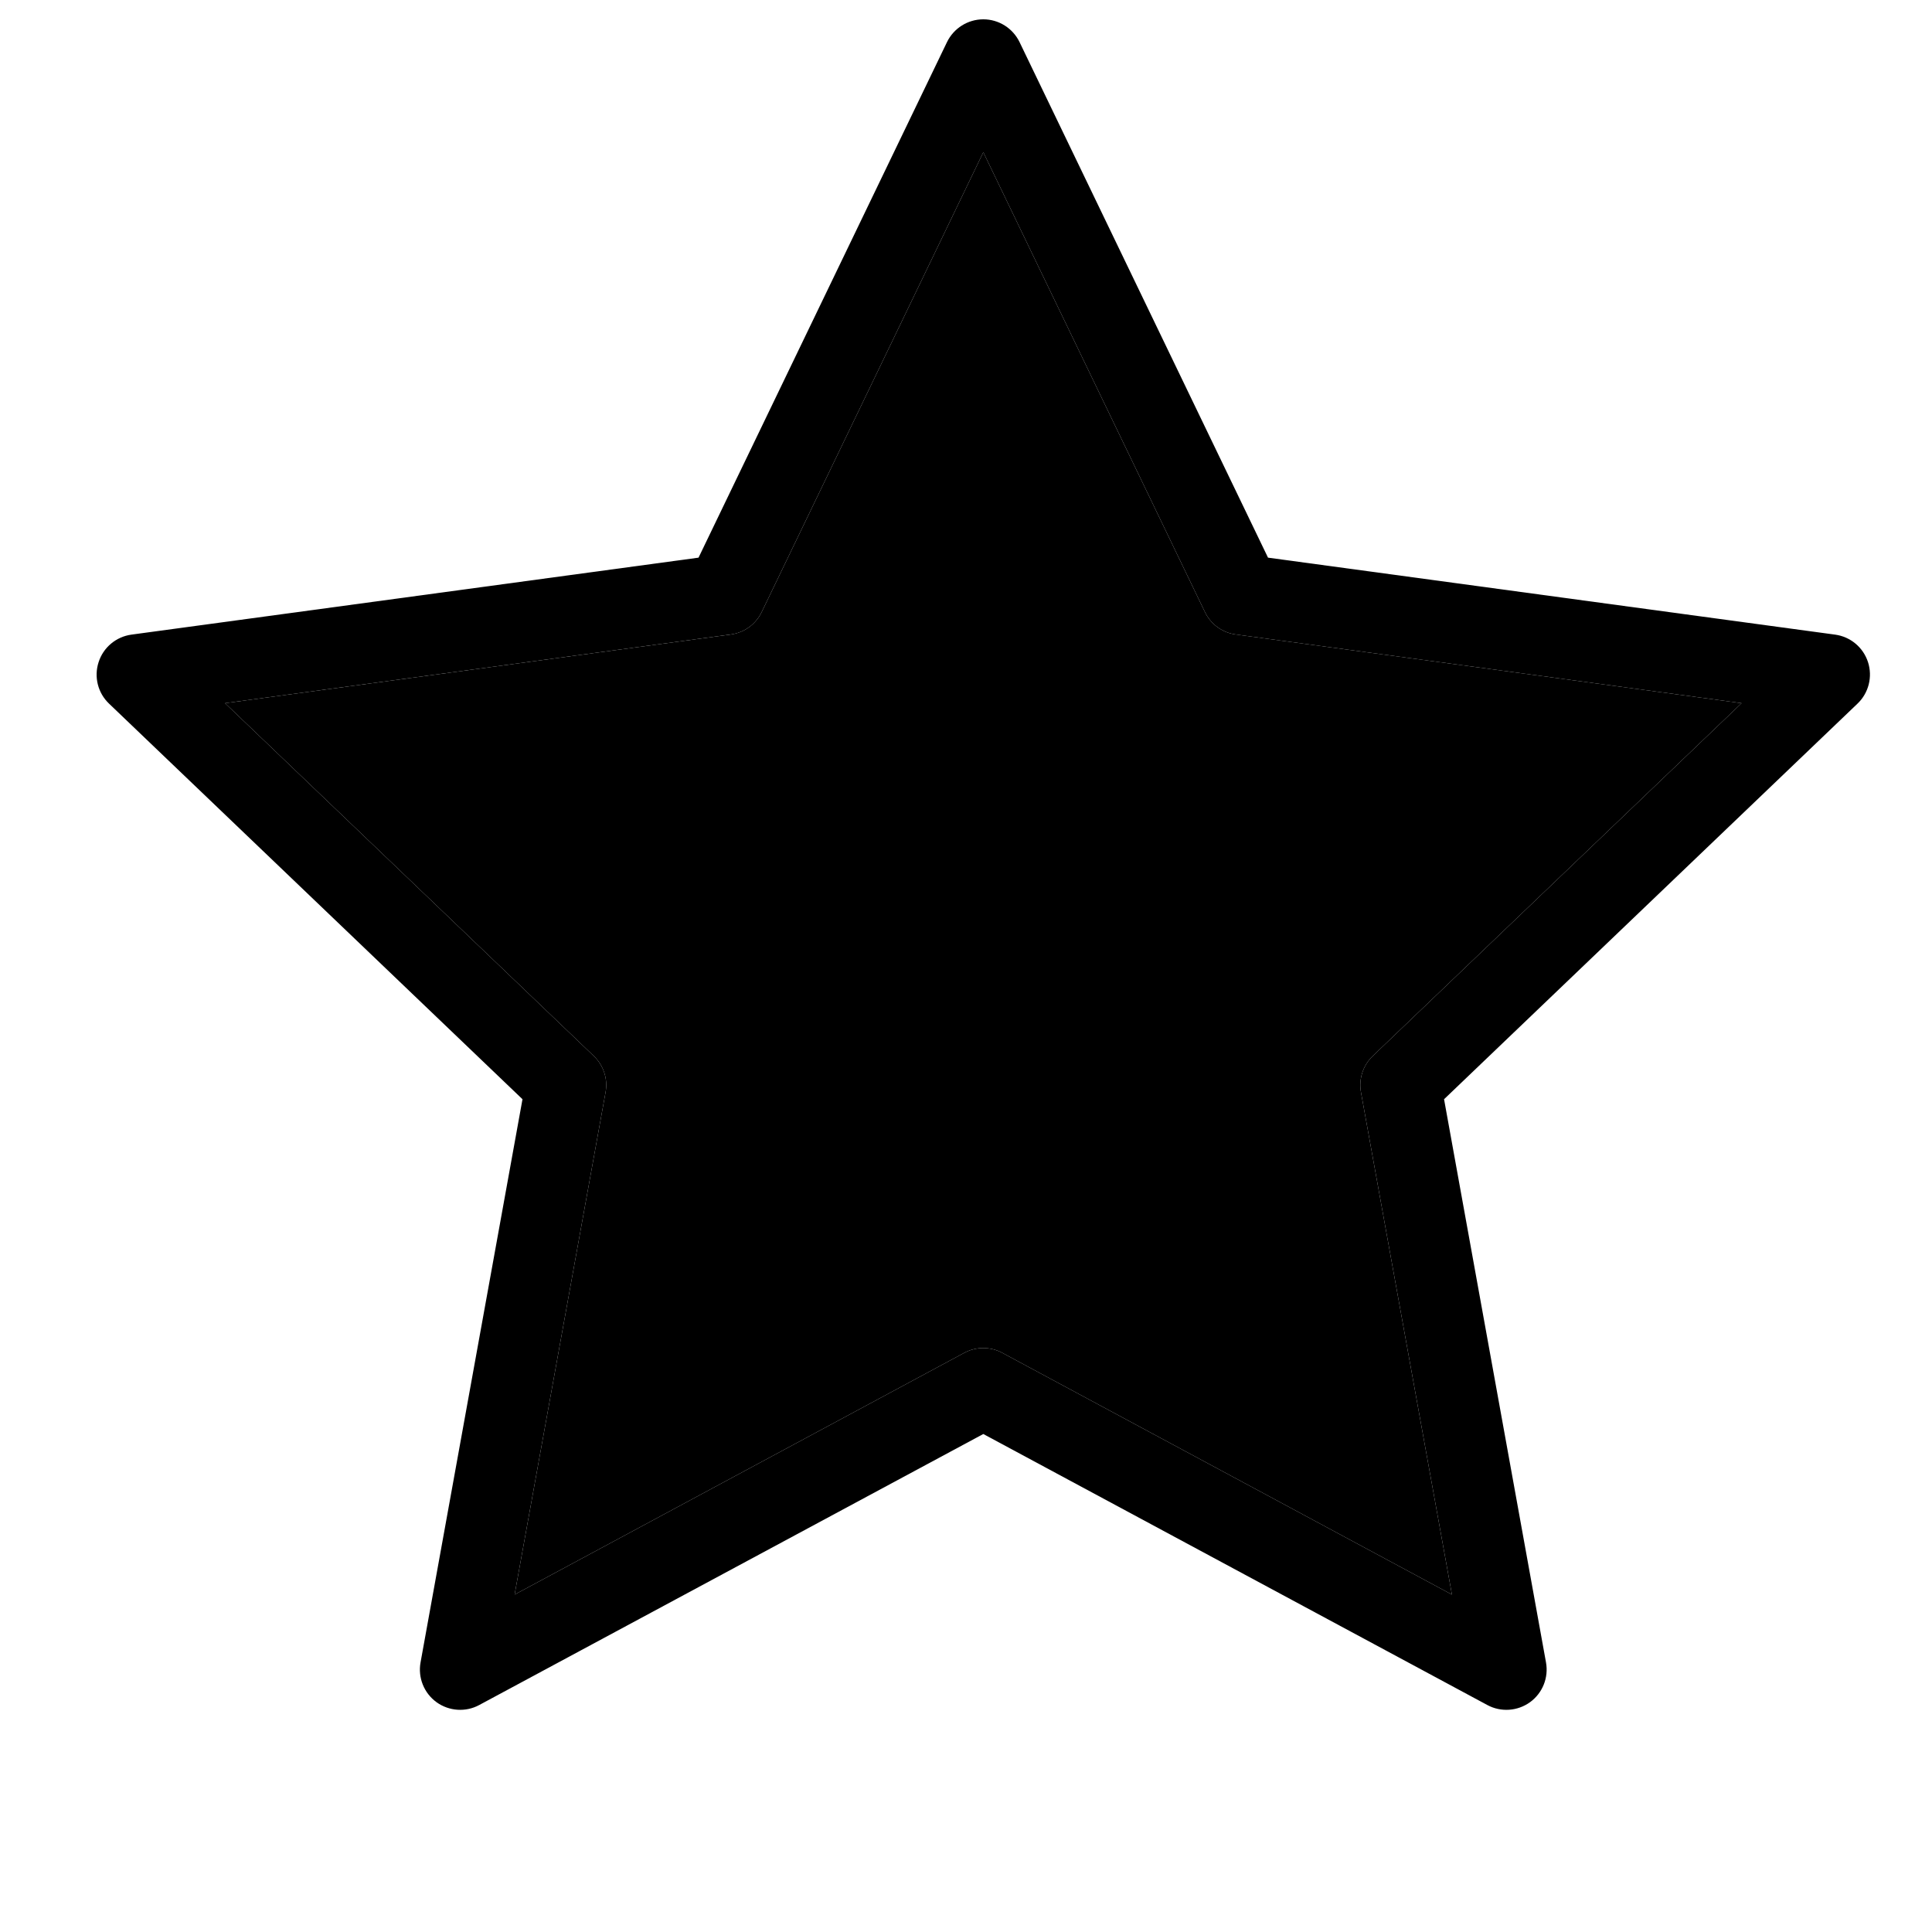 <?xml version="1.0" encoding="UTF-8"?> <svg xmlns="http://www.w3.org/2000/svg" width="25" height="25" viewBox="0 0 25 25" fill="none"> <path fill-rule="evenodd" clip-rule="evenodd" d="M12.724 0.25C12.924 0.25 13.106 0.365 13.193 0.545L16.408 7.216L23.746 8.212C23.945 8.239 24.11 8.377 24.172 8.568C24.233 8.758 24.181 8.967 24.036 9.105L18.686 14.224L20.005 21.511C20.041 21.708 19.961 21.908 19.799 22.026C19.637 22.143 19.422 22.158 19.246 22.063L12.724 18.556L6.201 22.063C6.025 22.158 5.81 22.143 5.648 22.026C5.486 21.908 5.406 21.708 5.442 21.511L6.761 14.224L1.411 9.105C1.266 8.967 1.214 8.758 1.276 8.568C1.337 8.377 1.503 8.239 1.701 8.212L9.039 7.216L12.254 0.545C12.341 0.365 12.524 0.25 12.724 0.25ZM12.724 1.97L9.856 7.92C9.78 8.078 9.63 8.187 9.456 8.21L2.912 9.099L7.684 13.665C7.81 13.786 7.868 13.962 7.836 14.134L6.659 20.634L12.477 17.506C12.631 17.423 12.816 17.423 12.97 17.506L18.788 20.634L17.611 14.134C17.58 13.962 17.637 13.786 17.763 13.665L22.536 9.099L15.991 8.21C15.817 8.187 15.668 8.078 15.592 7.92L12.724 1.97Z" fill="black"></path> <path d="M12.724 1.97L9.856 7.92C9.78 8.078 9.63 8.187 9.456 8.21L2.912 9.099L7.684 13.665C7.81 13.786 7.868 13.962 7.836 14.134L6.659 20.634L12.477 17.506C12.631 17.423 12.816 17.423 12.97 17.506L18.788 20.634L17.611 14.134C17.58 13.962 17.637 13.786 17.763 13.665L22.536 9.099L15.991 8.21C15.817 8.187 15.668 8.078 15.592 7.92L12.724 1.97Z" fill="black"></path> </svg> 